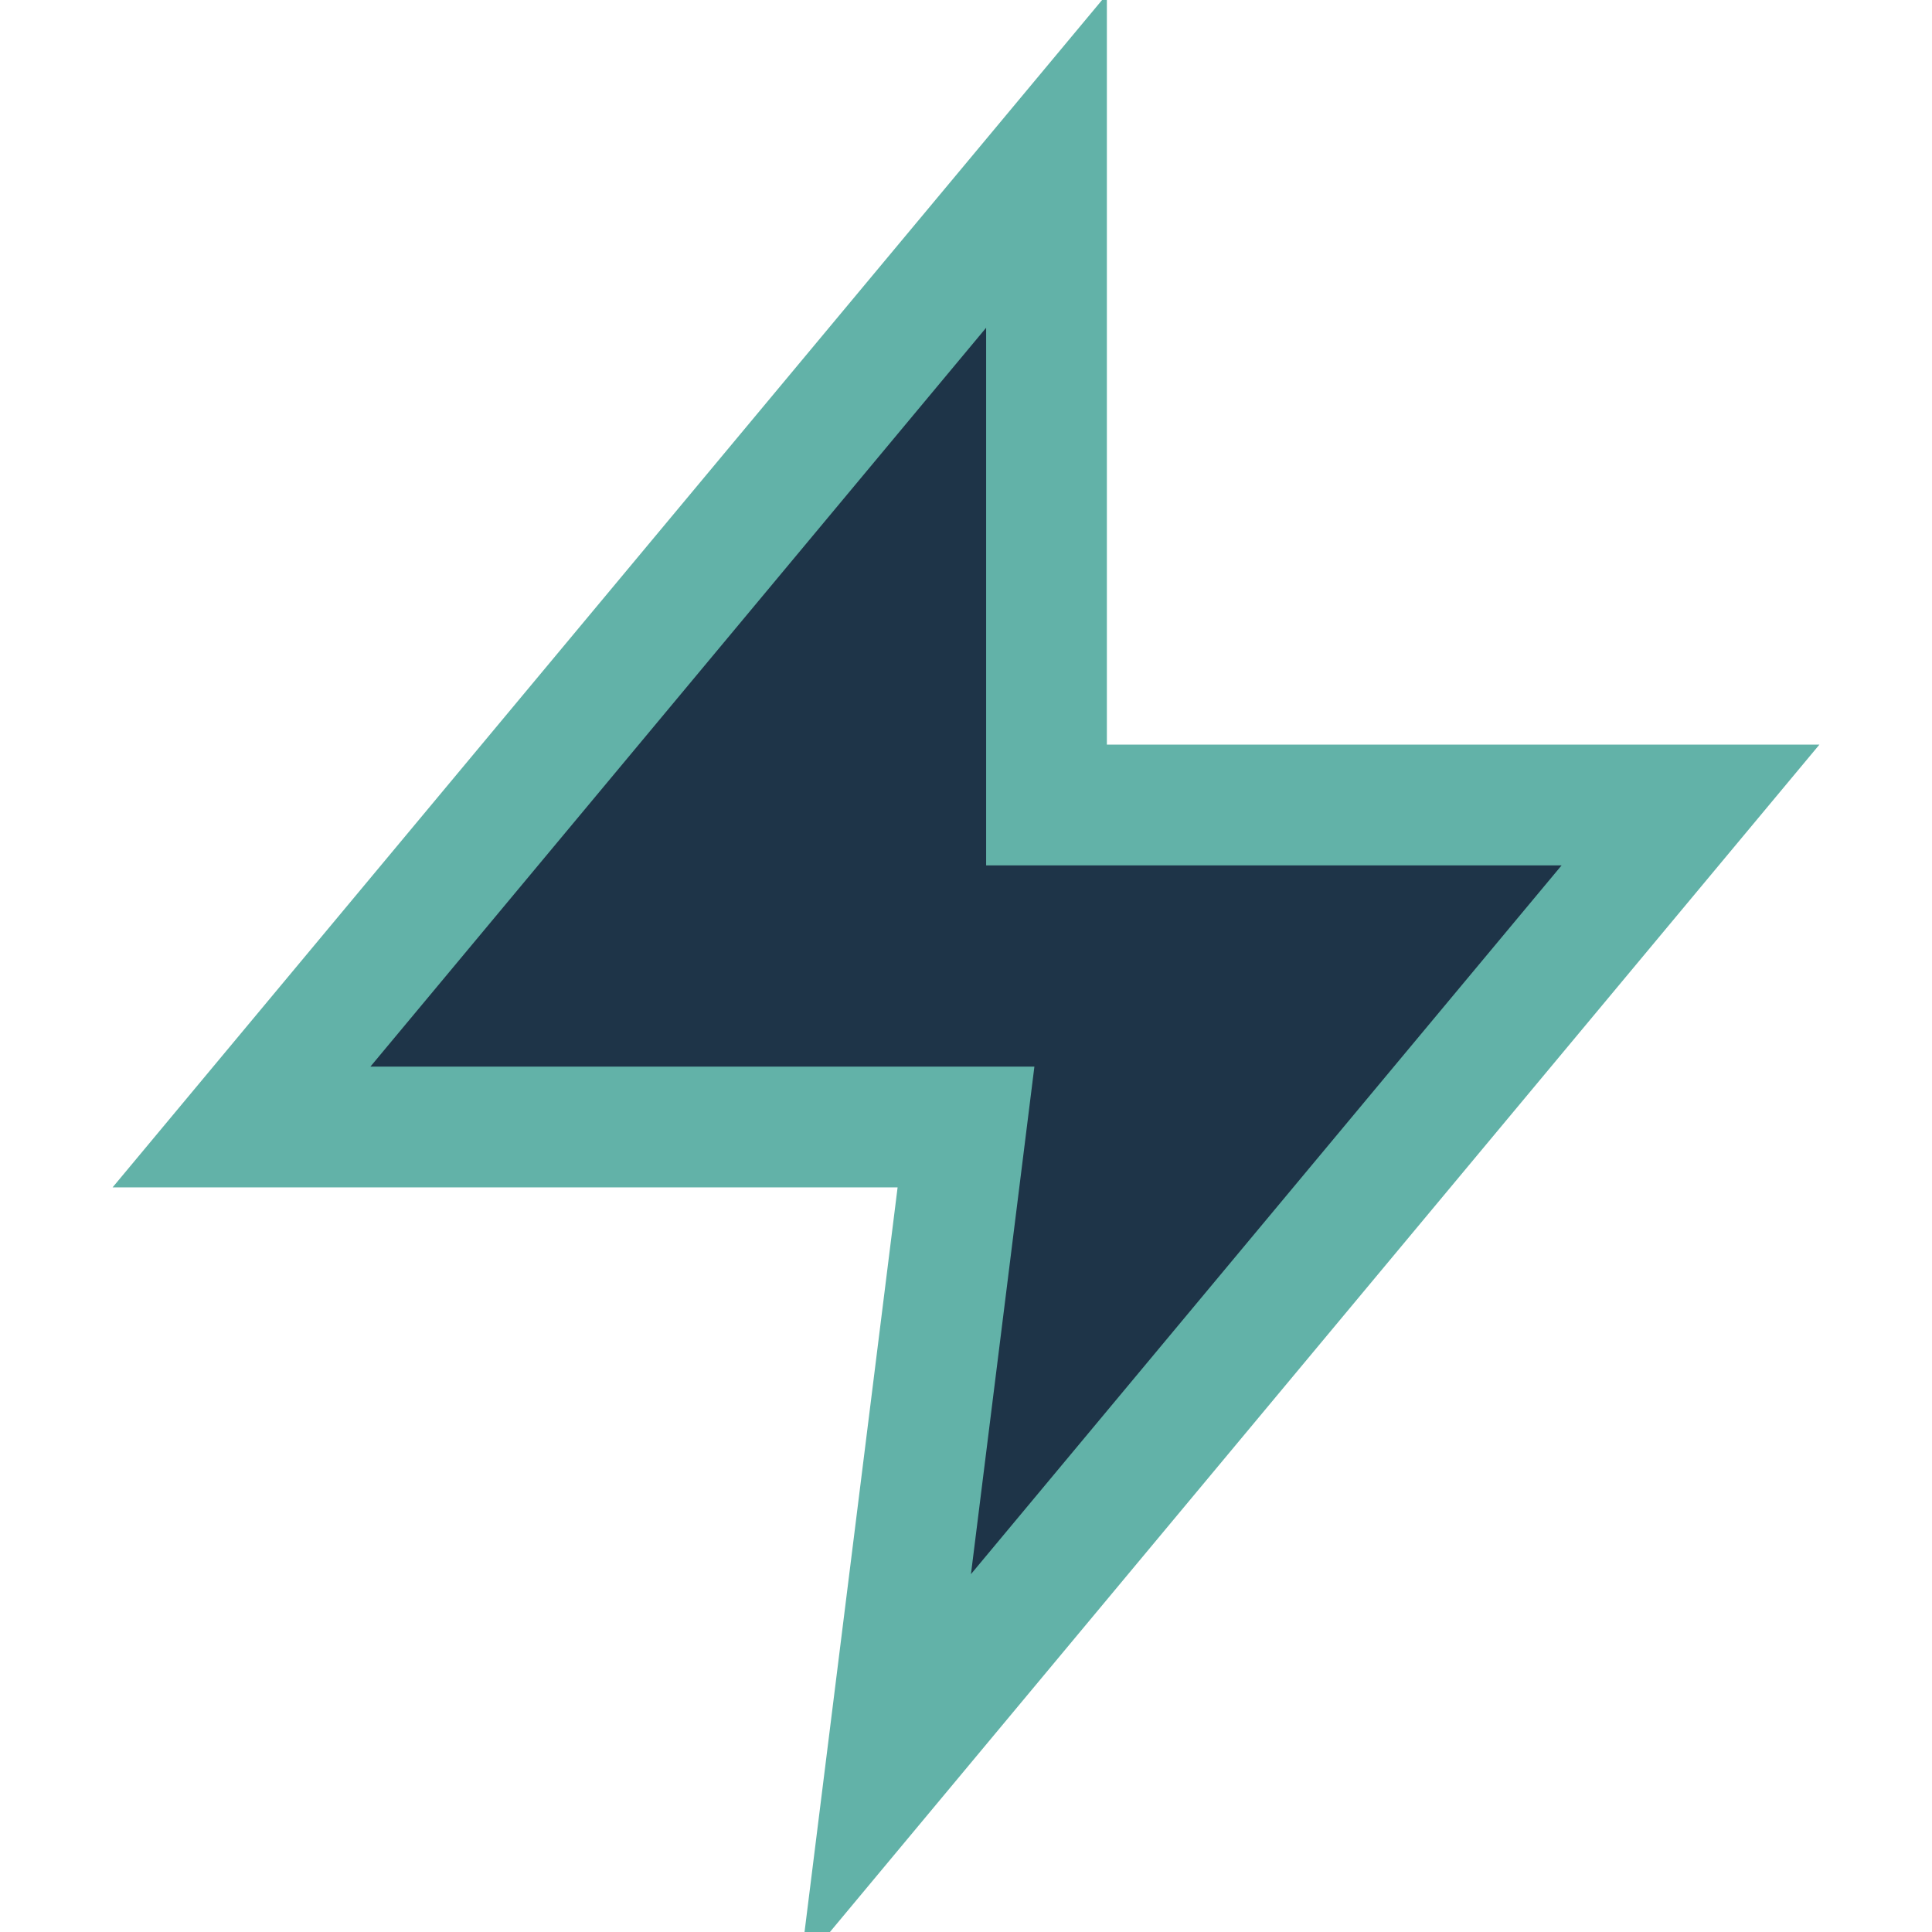 <?xml version="1.0" encoding="UTF-8"?>
<svg xmlns="http://www.w3.org/2000/svg" width="24" height="24" viewBox="0 0 24 24"><polygon points="13 2 3 14 12 14 11 22 21 10 13 10 13 2" fill="#1E3448" stroke="#62B2A8" stroke-width="1.5"/></svg>